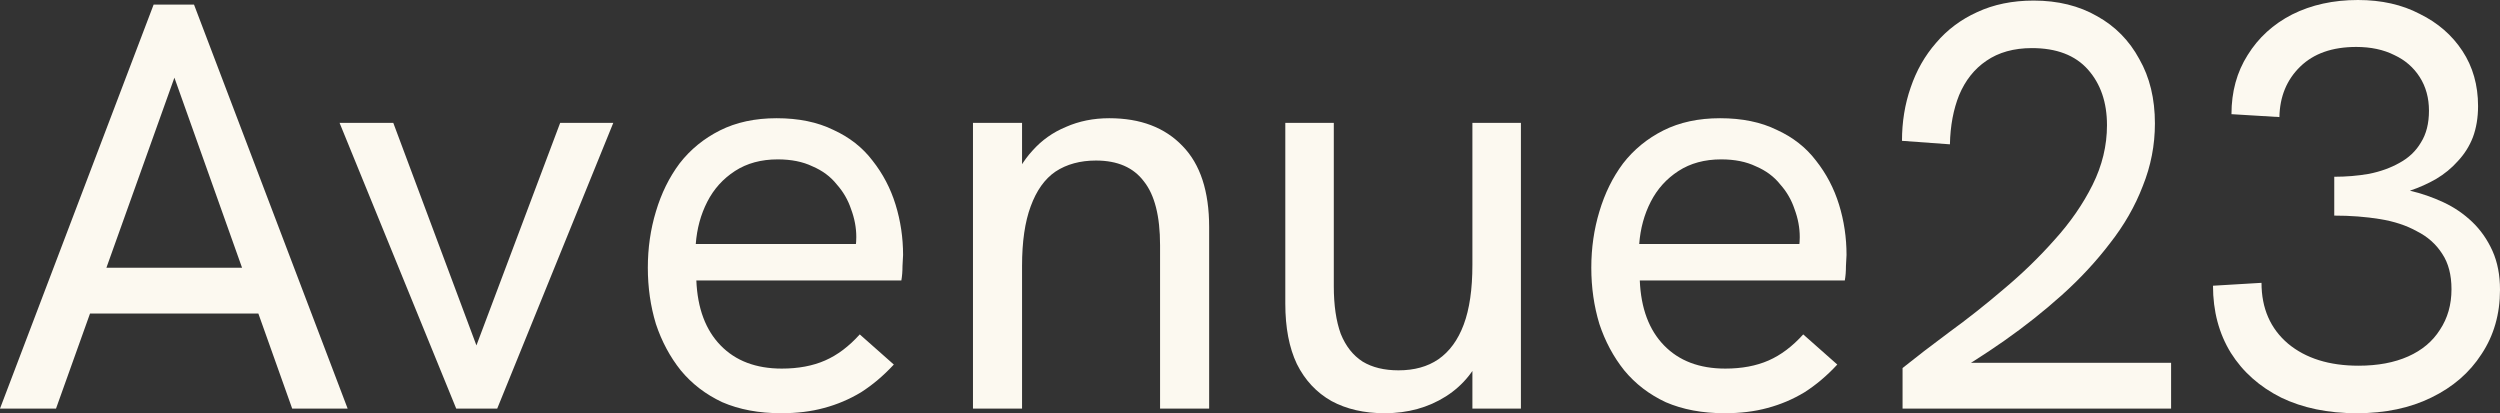 <svg xmlns="http://www.w3.org/2000/svg" width="121" height="20" viewBox="0 0 121 20" fill="none"><rect x="0" y="0" width="121" height="20" fill="#333333" stroke="none"/><path d="M0 19.776L7.435 0.224H9.391L16.826 19.776H14.142L8.441 3.759L2.711 19.776H0ZM4.137 15.175L4.891 12.959H11.934L12.745 15.175H4.137Z" fill="#FCF9F0"></path><path d="M22.081 19.776L16.435 5.947H19.035L23.059 16.718L27.112 5.947H29.683L24.065 19.776H22.081Z" fill="#FCF9F0"></path><path d="M37.811 20C36.73 20 35.78 19.822 34.96 19.467C34.159 19.093 33.488 18.579 32.948 17.924C32.426 17.27 32.026 16.522 31.746 15.68C31.485 14.82 31.355 13.913 31.355 12.959C31.355 12.006 31.485 11.099 31.746 10.238C32.007 9.36 32.389 8.583 32.892 7.91C33.414 7.237 34.066 6.704 34.849 6.311C35.631 5.919 36.544 5.722 37.588 5.722C38.65 5.722 39.563 5.909 40.327 6.283C41.109 6.639 41.743 7.134 42.227 7.77C42.73 8.406 43.103 9.116 43.345 9.902C43.587 10.687 43.709 11.501 43.709 12.342C43.709 12.417 43.699 12.595 43.681 12.875C43.681 13.137 43.662 13.371 43.625 13.576H33.703C33.759 14.923 34.15 15.97 34.877 16.718C35.603 17.466 36.591 17.84 37.839 17.84C38.64 17.84 39.339 17.709 39.935 17.447C40.532 17.186 41.091 16.765 41.612 16.185L43.261 17.644C42.758 18.186 42.227 18.635 41.668 18.99C41.109 19.327 40.513 19.579 39.88 19.747C39.265 19.916 38.575 20 37.811 20ZM41.361 12.37C41.398 12.221 41.417 12.071 41.417 11.921C41.435 11.772 41.445 11.622 41.445 11.473C41.445 11.024 41.361 10.575 41.193 10.126C41.044 9.677 40.811 9.275 40.494 8.92C40.196 8.546 39.805 8.256 39.321 8.05C38.855 7.826 38.296 7.714 37.644 7.714C36.842 7.714 36.153 7.901 35.575 8.275C34.998 8.649 34.55 9.144 34.234 9.762C33.917 10.379 33.731 11.061 33.675 11.809H42.143L41.361 12.37Z" fill="#FCF9F0"></path><path d="M47.092 19.776V5.947H49.467V8.892L48.908 9.088C49.169 8.378 49.523 7.779 49.97 7.293C50.418 6.788 50.958 6.405 51.591 6.143C52.225 5.863 52.924 5.722 53.688 5.722C55.197 5.722 56.38 6.171 57.237 7.069C58.094 7.948 58.523 9.257 58.523 10.996V19.776H56.147V11.865C56.147 10.463 55.886 9.434 55.365 8.78C54.861 8.107 54.088 7.77 53.045 7.77C52.281 7.77 51.629 7.948 51.088 8.303C50.567 8.658 50.166 9.219 49.886 9.986C49.607 10.734 49.467 11.697 49.467 12.875V19.776H47.092Z" fill="#FCF9F0"></path><path d="M67.016 20C66.028 20 65.171 19.804 64.445 19.411C63.718 19 63.159 18.401 62.768 17.616C62.395 16.83 62.209 15.858 62.209 14.698V5.947H64.556V13.857C64.556 14.773 64.668 15.54 64.892 16.157C65.134 16.756 65.488 17.204 65.954 17.503C66.42 17.784 66.997 17.924 67.687 17.924C68.451 17.924 69.094 17.747 69.615 17.391C70.156 17.017 70.566 16.456 70.845 15.708C71.125 14.96 71.264 13.997 71.264 12.819V5.947H73.612V19.776H71.264V16.83H71.851C71.46 17.859 70.836 18.644 69.979 19.186C69.122 19.729 68.134 20 67.016 20Z" fill="#FCF9F0"></path><path d="M83.475 20C82.394 20 81.444 19.822 80.624 19.467C79.823 19.093 79.152 18.579 78.612 17.924C78.09 17.27 77.689 16.522 77.41 15.68C77.149 14.82 77.019 13.913 77.019 12.959C77.019 12.006 77.149 11.099 77.41 10.238C77.671 9.36 78.053 8.583 78.556 7.91C79.077 7.237 79.73 6.704 80.512 6.311C81.295 5.919 82.208 5.722 83.251 5.722C84.313 5.722 85.226 5.909 85.99 6.283C86.773 6.639 87.406 7.134 87.891 7.77C88.394 8.406 88.766 9.116 89.009 9.902C89.251 10.687 89.372 11.501 89.372 12.342C89.372 12.417 89.363 12.595 89.344 12.875C89.344 13.137 89.326 13.371 89.288 13.576H79.366C79.422 14.923 79.813 15.97 80.54 16.718C81.267 17.466 82.254 17.84 83.503 17.84C84.304 17.84 85.003 17.709 85.599 17.447C86.195 17.186 86.754 16.765 87.276 16.185L88.925 17.644C88.422 18.186 87.891 18.635 87.332 18.99C86.773 19.327 86.177 19.579 85.543 19.747C84.928 19.916 84.239 20 83.475 20ZM87.024 12.37C87.062 12.221 87.08 12.071 87.08 11.921C87.099 11.772 87.108 11.622 87.108 11.473C87.108 11.024 87.024 10.575 86.857 10.126C86.708 9.677 86.475 9.275 86.158 8.92C85.86 8.546 85.469 8.256 84.984 8.05C84.518 7.826 83.959 7.714 83.307 7.714C82.506 7.714 81.816 7.901 81.239 8.275C80.661 8.649 80.214 9.144 79.897 9.762C79.581 10.379 79.394 11.061 79.338 11.809H87.807L87.024 12.37Z" fill="#FCF9F0"></path><path d="M92.084 19.776V17.812C92.737 17.288 93.491 16.709 94.348 16.073C95.224 15.437 96.1 14.745 96.975 13.997C97.87 13.249 98.69 12.454 99.435 11.613C100.199 10.771 100.814 9.883 101.28 8.948C101.746 8.013 101.978 7.05 101.978 6.059C101.978 4.956 101.671 4.058 101.056 3.366C100.441 2.674 99.537 2.328 98.345 2.328C97.469 2.328 96.733 2.534 96.137 2.945C95.559 3.338 95.121 3.89 94.823 4.6C94.544 5.292 94.395 6.087 94.376 6.985L92.056 6.816C92.056 5.9 92.196 5.04 92.476 4.236C92.755 3.413 93.165 2.693 93.705 2.076C94.246 1.44 94.907 0.944 95.69 0.589C96.491 0.215 97.404 0.028 98.429 0.028C99.603 0.028 100.628 0.281 101.503 0.785C102.379 1.272 103.059 1.964 103.544 2.861C104.047 3.74 104.298 4.778 104.298 5.975C104.298 7.022 104.103 8.032 103.711 9.004C103.339 9.977 102.808 10.902 102.118 11.781C101.447 12.66 100.674 13.492 99.798 14.278C98.923 15.063 97.991 15.802 97.003 16.494C96.016 17.186 95.01 17.821 93.985 18.401L94.6 17.56H105.081V19.776H92.084Z" fill="#FCF9F0"></path><path d="M114.069 20C112.671 20 111.451 19.747 110.407 19.243C109.364 18.719 108.553 17.999 107.976 17.083C107.398 16.148 107.109 15.063 107.109 13.829L109.457 13.689C109.457 14.923 109.885 15.905 110.743 16.634C111.6 17.345 112.736 17.7 114.152 17.7C115.084 17.7 115.885 17.55 116.556 17.251C117.227 16.952 117.739 16.522 118.093 15.961C118.466 15.4 118.652 14.745 118.652 13.997C118.652 13.305 118.503 12.735 118.205 12.286C117.907 11.819 117.497 11.454 116.975 11.192C116.472 10.912 115.876 10.715 115.187 10.603C114.497 10.491 113.761 10.435 112.978 10.435V8.555C113.556 8.555 114.115 8.509 114.655 8.415C115.214 8.303 115.708 8.125 116.137 7.882C116.584 7.639 116.929 7.312 117.171 6.9C117.432 6.489 117.562 5.975 117.562 5.358C117.562 4.741 117.413 4.198 117.115 3.731C116.817 3.263 116.407 2.908 115.885 2.665C115.364 2.403 114.749 2.272 114.041 2.272C112.885 2.272 111.982 2.59 111.329 3.226C110.677 3.862 110.342 4.675 110.323 5.666L108.003 5.526C108.003 4.441 108.264 3.488 108.786 2.665C109.308 1.823 110.025 1.169 110.938 0.701C111.87 0.234 112.932 0 114.124 0C115.261 0 116.258 0.224 117.115 0.673C117.991 1.103 118.68 1.702 119.183 2.468C119.686 3.235 119.938 4.123 119.938 5.133C119.938 5.694 119.854 6.199 119.686 6.648C119.519 7.078 119.276 7.461 118.96 7.798C118.662 8.135 118.308 8.425 117.898 8.668C117.506 8.892 117.087 9.079 116.64 9.229C117.199 9.36 117.739 9.547 118.261 9.79C118.783 10.033 119.248 10.351 119.658 10.743C120.068 11.136 120.394 11.604 120.637 12.146C120.879 12.688 121 13.315 121 14.025C121 15.203 120.702 16.241 120.106 17.139C119.528 18.037 118.717 18.738 117.674 19.243C116.649 19.747 115.447 20 114.069 20Z" fill="#FCF9F0"></path></svg>